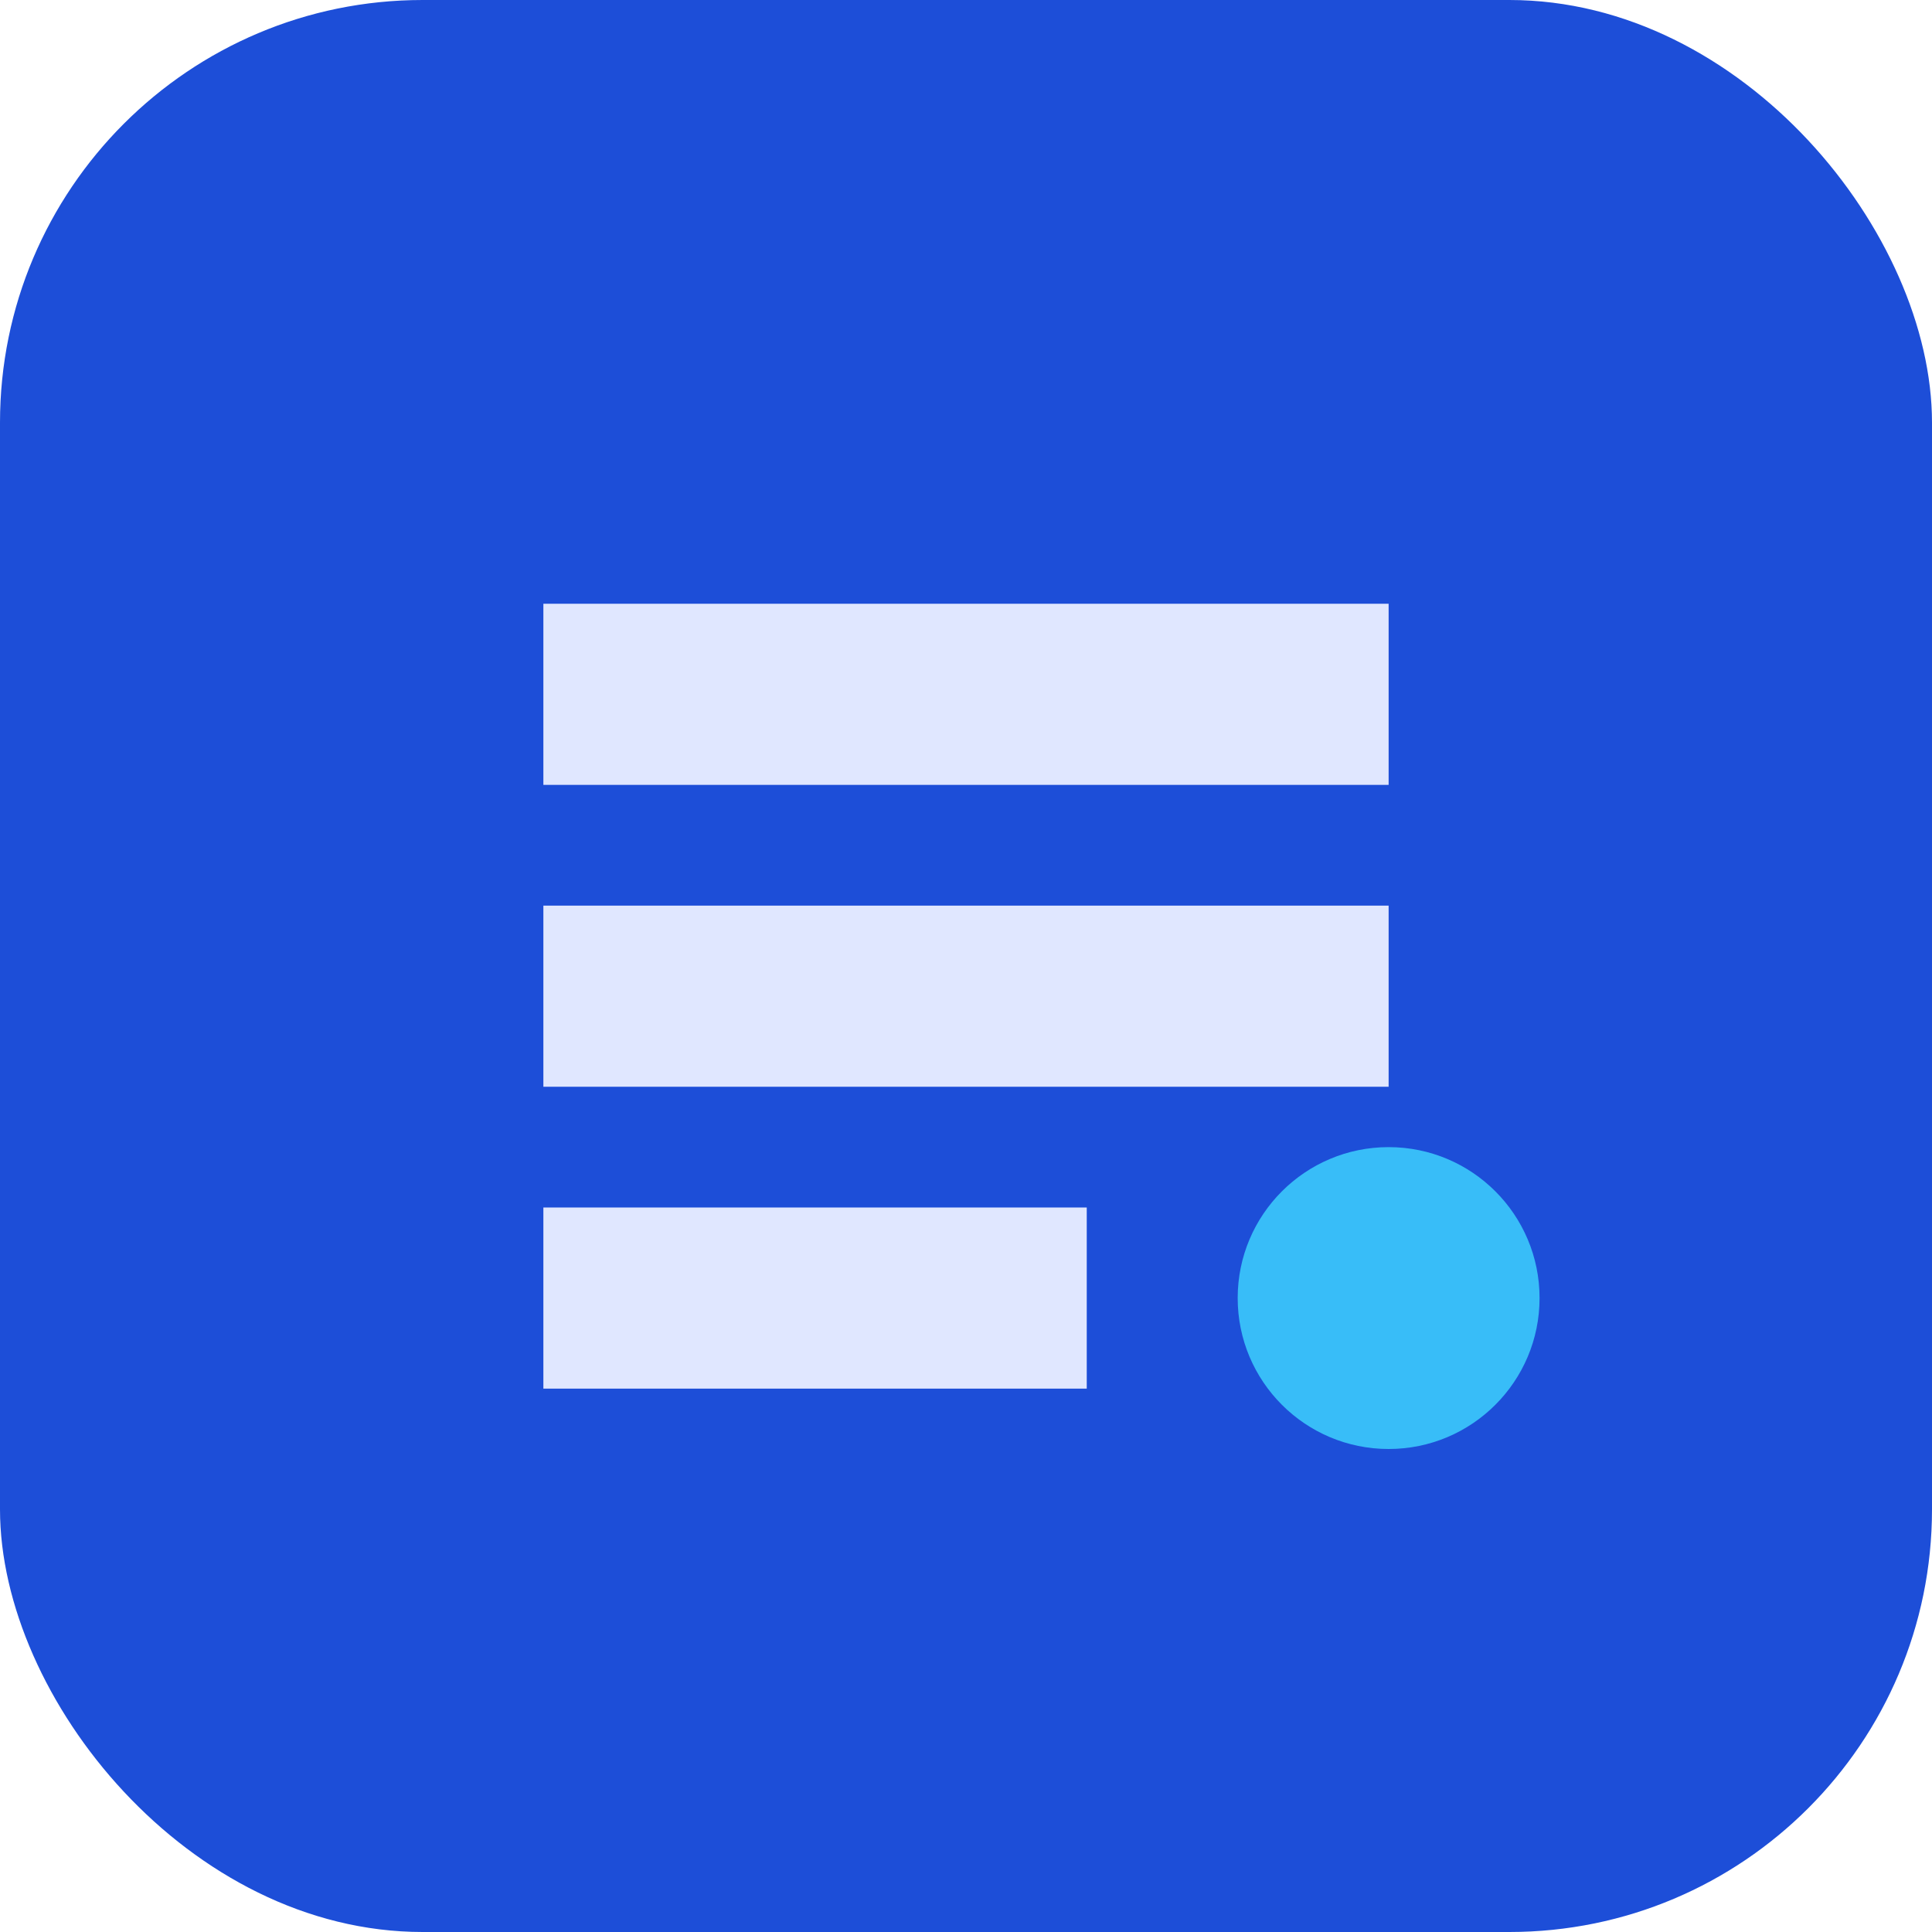 ﻿<svg xmlns="http://www.w3.org/2000/svg" viewBox="0 0 64 64" fill="none">
  <rect width="64" height="64" rx="14" fill="#1D4ED8"/>
  <path d="M18 20h28v6H18v-6zm0 10h28v6H18v-6zm0 10h18v6H18v-6z" fill="#E0E7FF"/>
  <circle cx="46" cy="43" r="5" fill="#38BDF8"/>
</svg>

